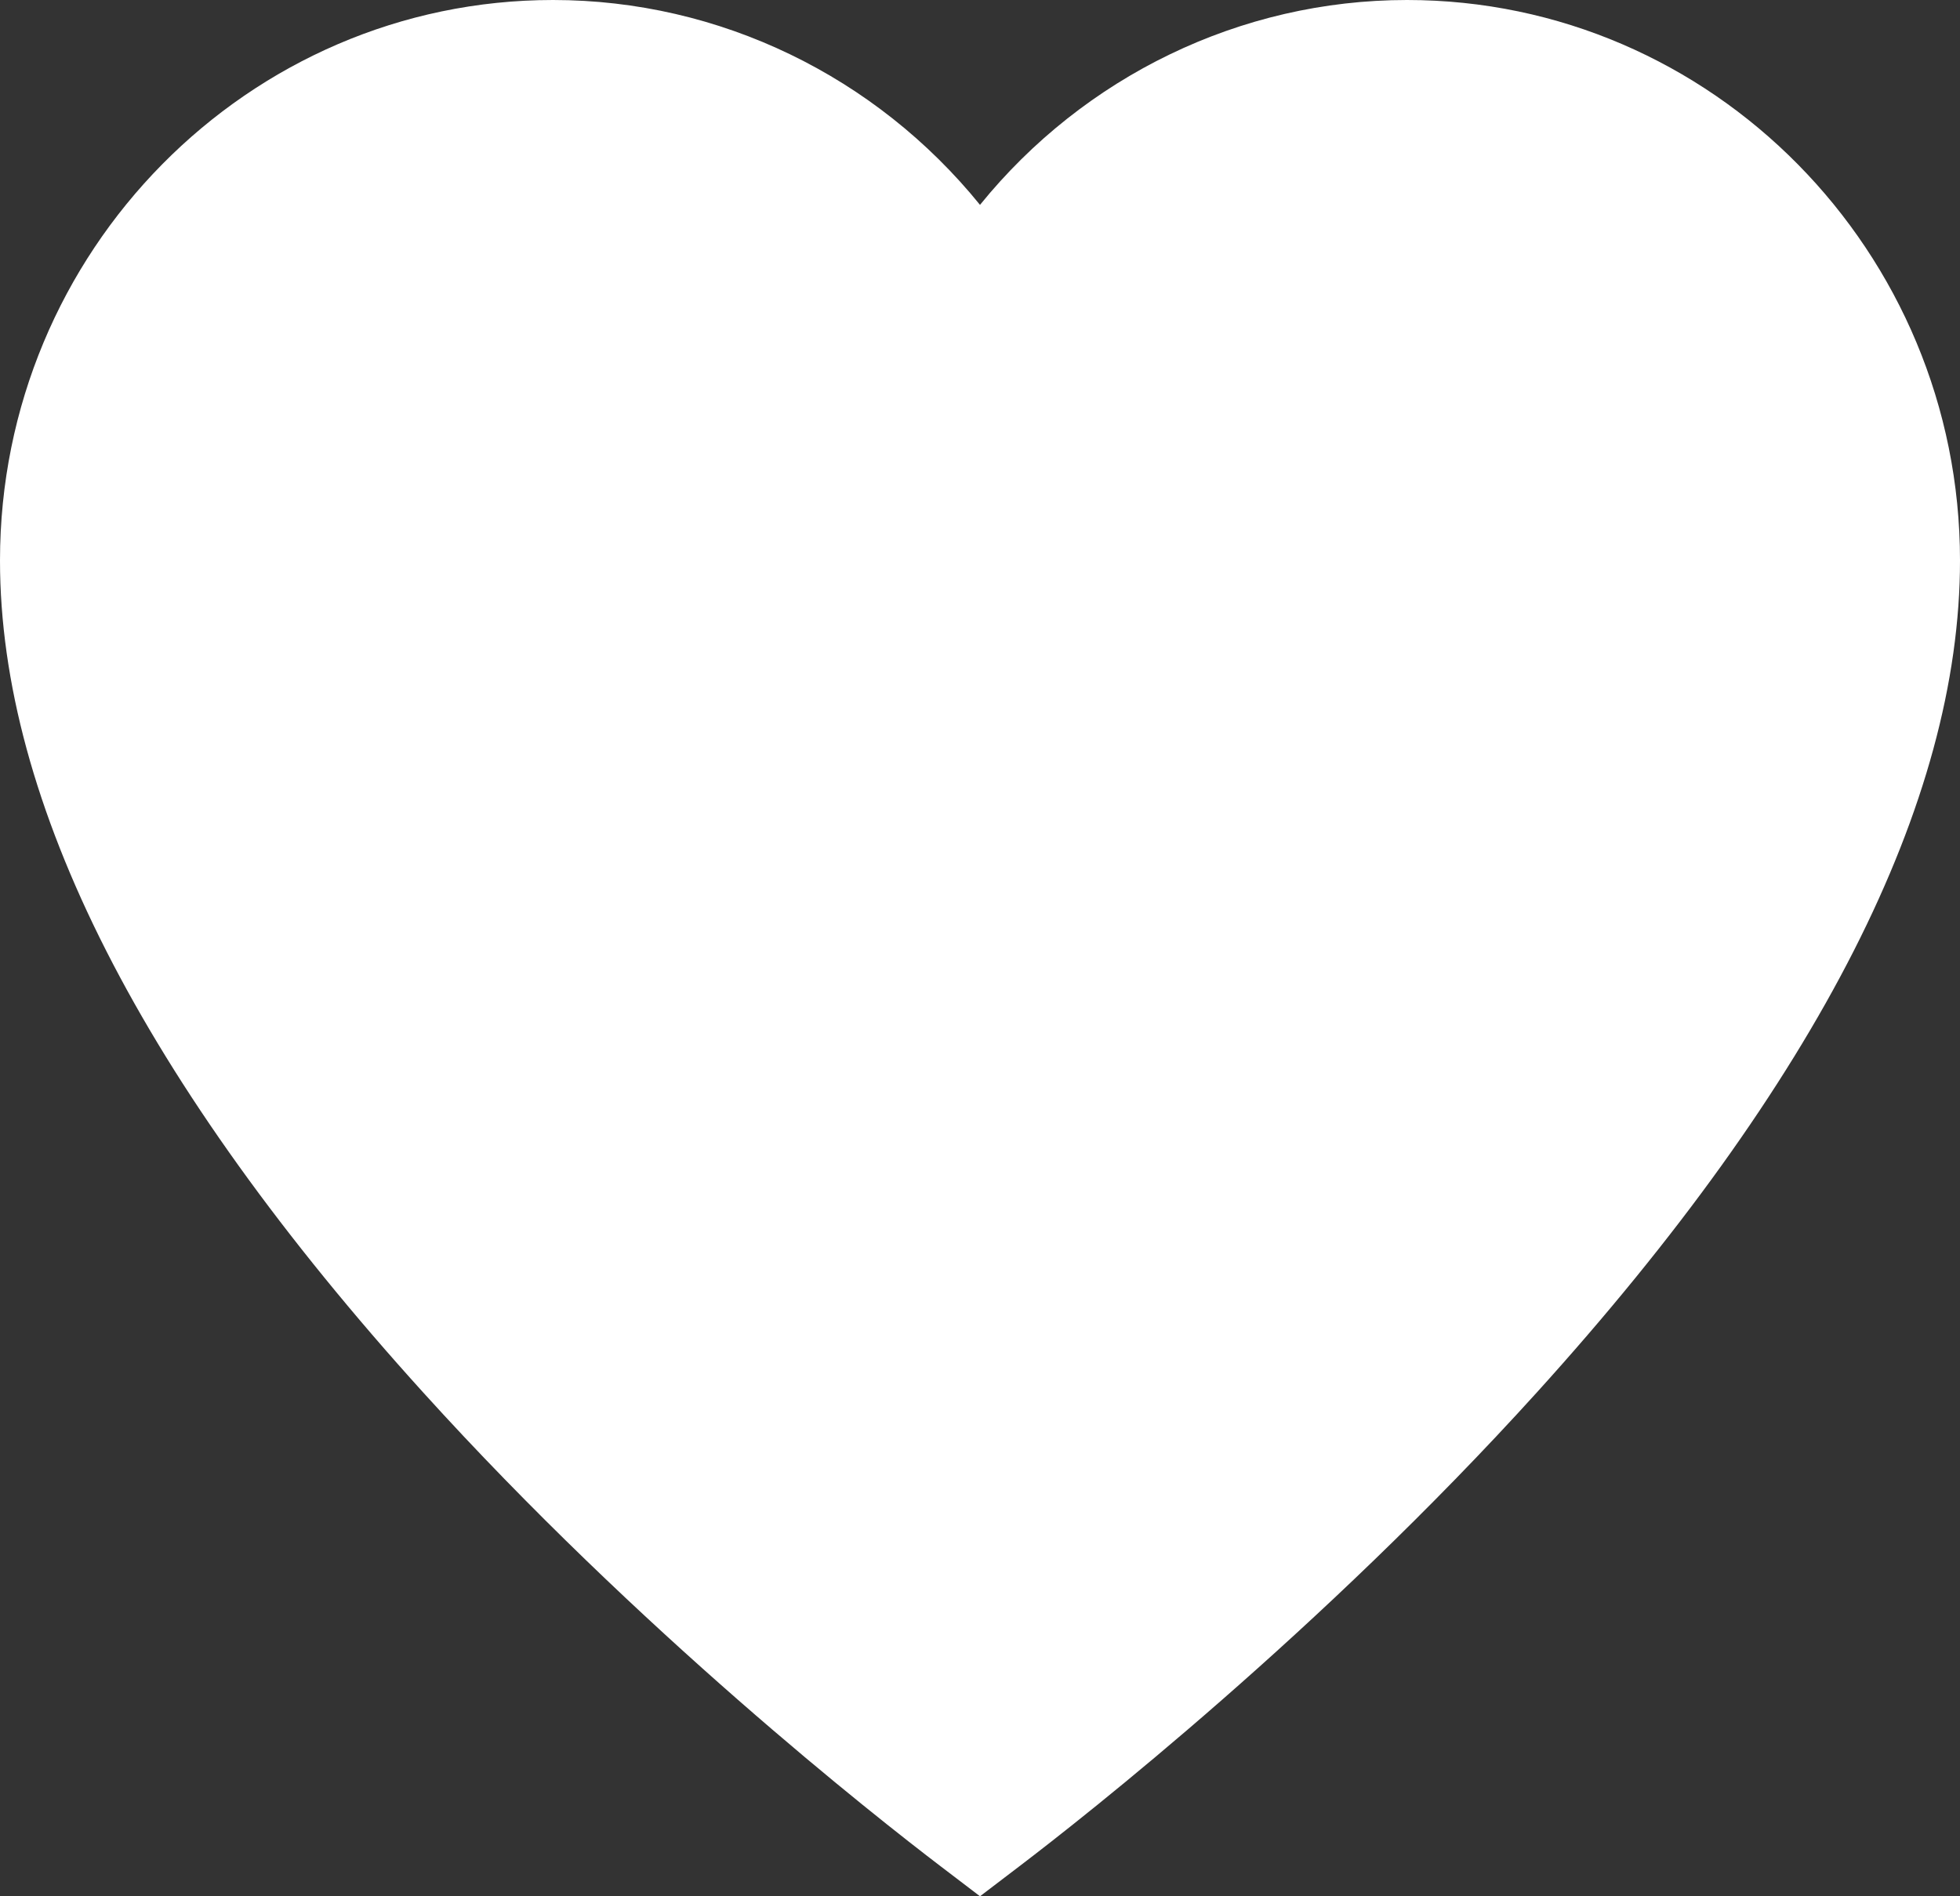 <svg 
 xmlns="http://www.w3.org/2000/svg"
 xmlns:xlink="http://www.w3.org/1999/xlink"
 width="31px" height="30px">
<rect width="100%" height="100%" fill="#333333" stroke="none"/>
<path fill-rule="evenodd"  fill="rgb(255, 255, 255)"
 d="M24.307,22.029 C20.890,25.804 17.172,28.727 16.114,29.532 L15.500,30.000 L14.886,29.532 C13.828,28.726 10.110,25.804 6.693,22.029 C2.252,17.124 0.000,12.695 0.000,8.867 C0.000,3.978 3.924,0.000 8.746,0.000 C11.385,0.000 13.855,1.211 15.500,3.241 C17.145,1.211 19.615,0.000 22.254,0.000 C27.077,0.000 31.000,3.978 31.000,8.867 C31.000,12.695 28.748,17.124 24.307,22.029 Z"/>
</svg>
